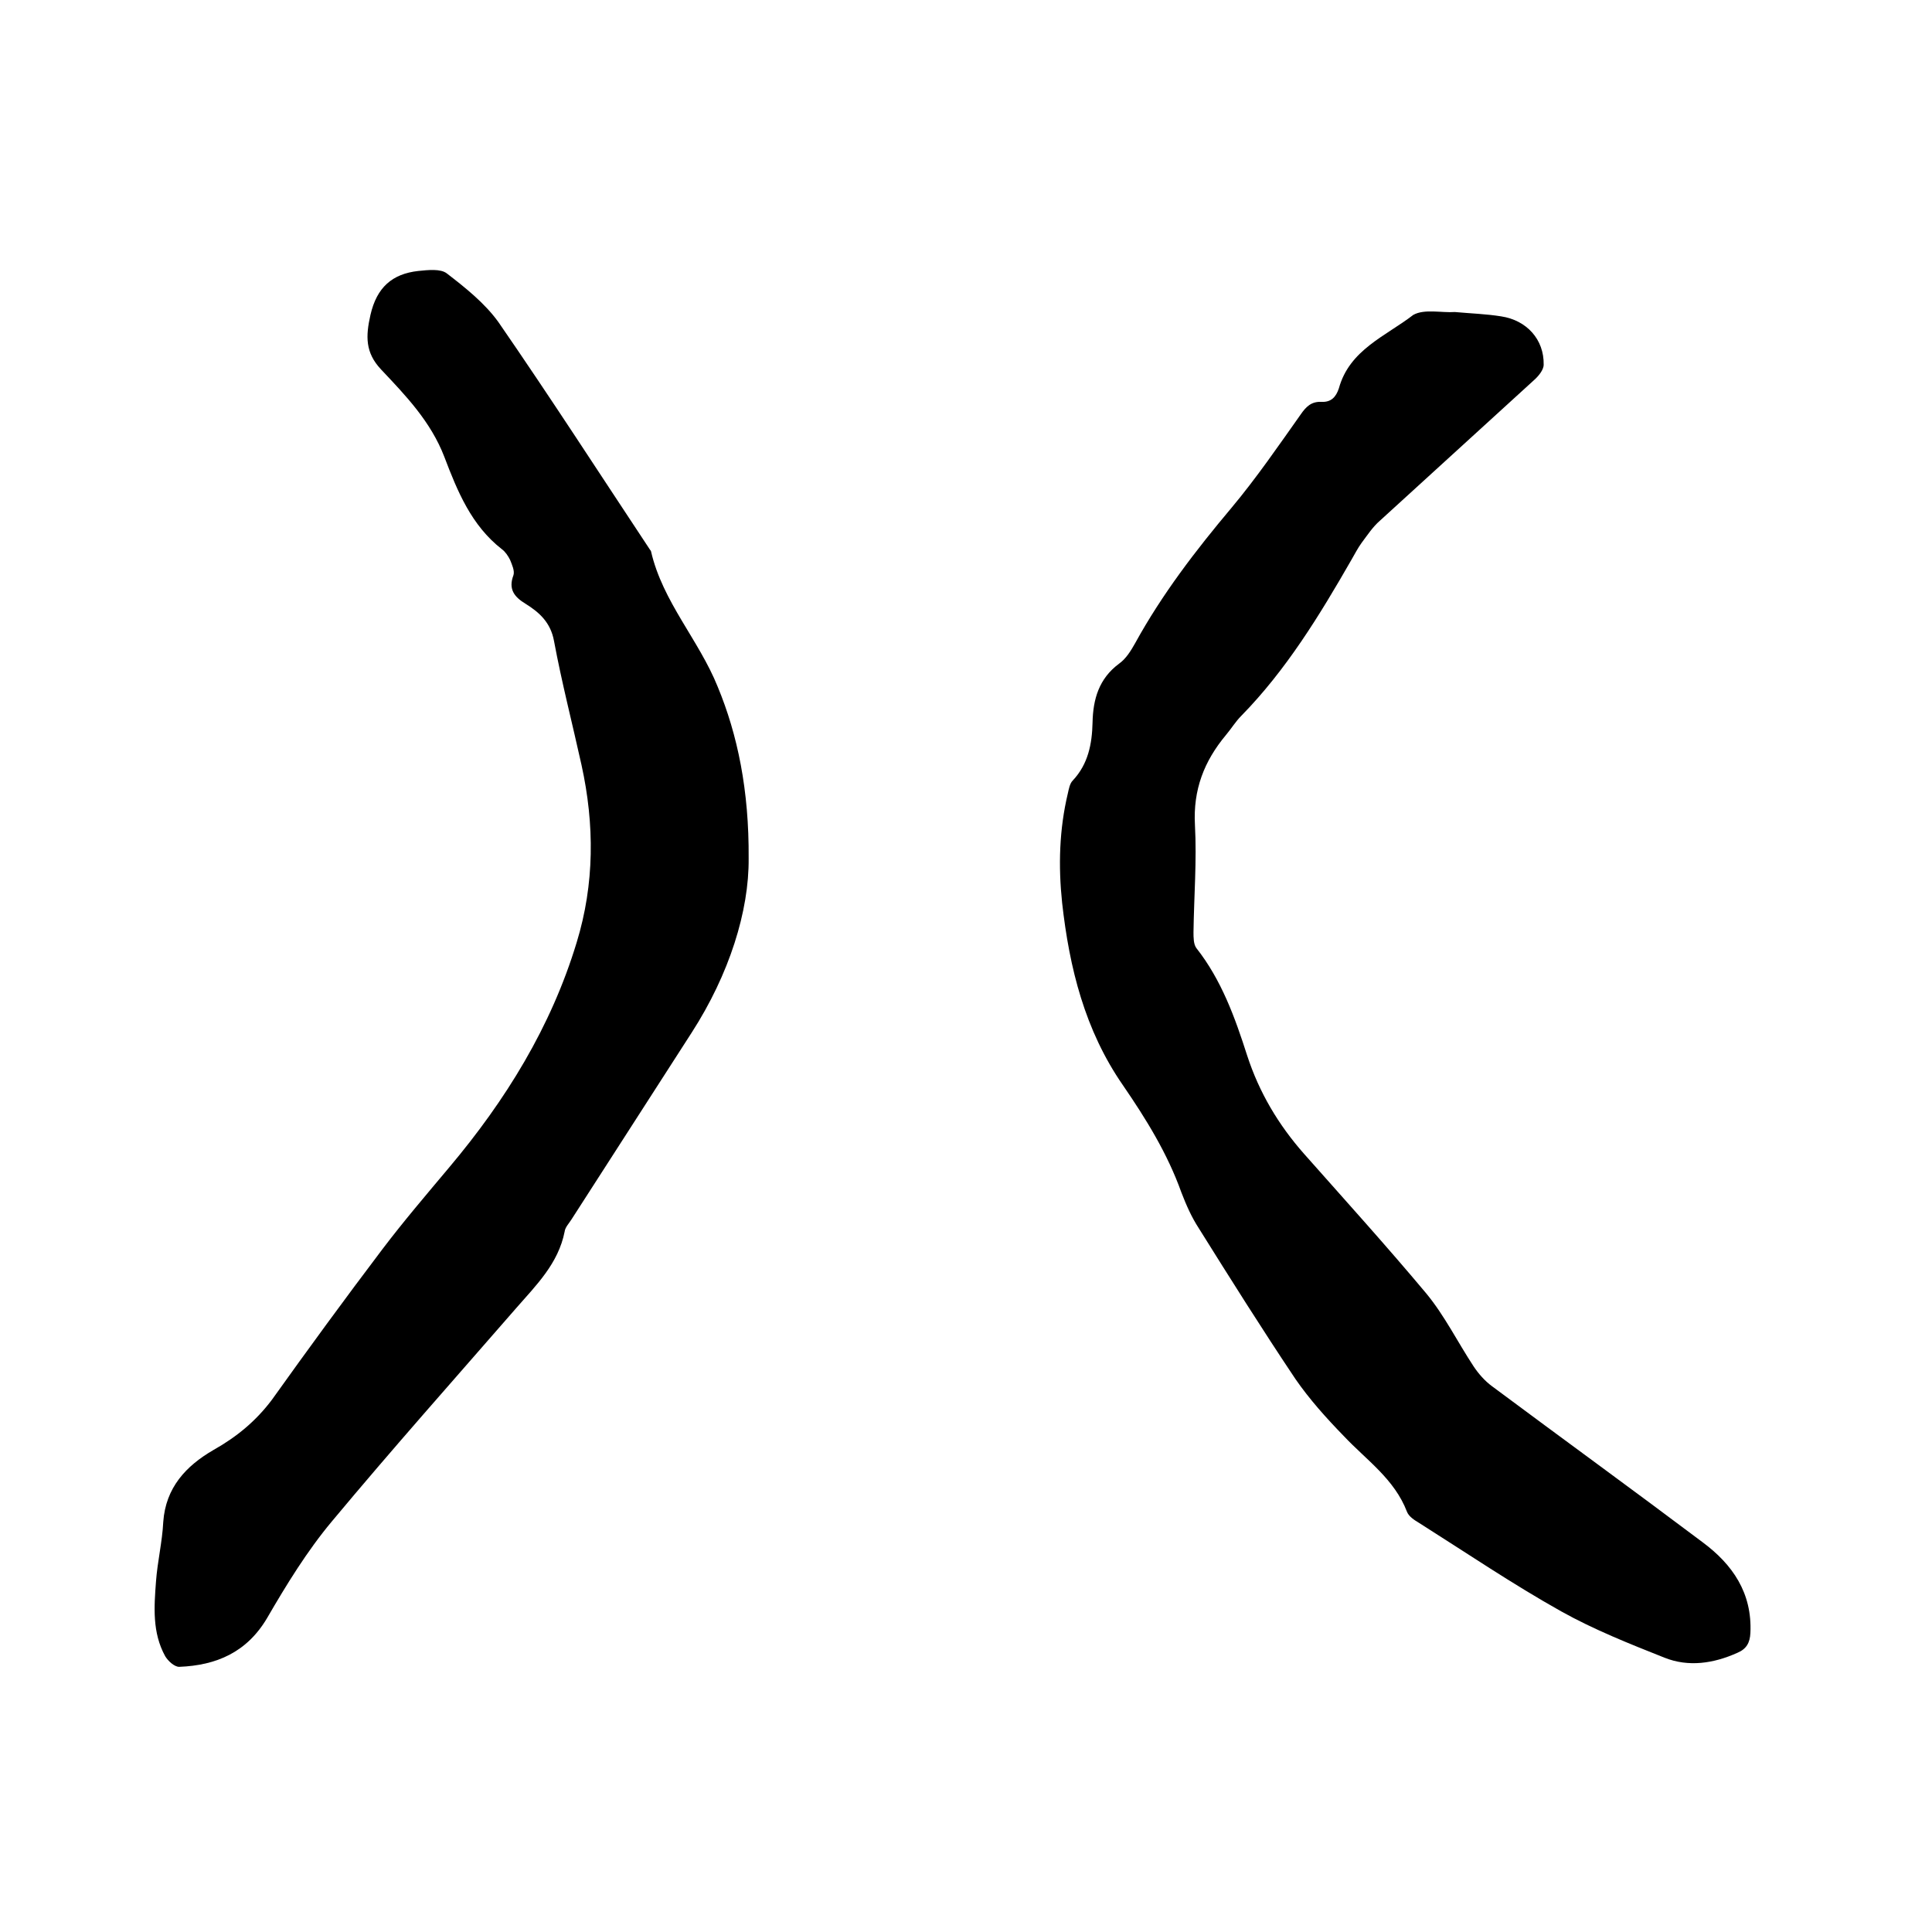 <svg enable-background="new 0 0 400 400" viewBox="0 0 400 400" xmlns="http://www.w3.org/2000/svg"><path d="m301.2 64.6c3.3.3 6.5.4 9.6.9 5.3.8 8.9 4.8 8.8 10 0 1.1-1.1 2.4-2 3.2-10.6 9.7-21.3 19.4-31.9 29.1-1.5 1.3-2.6 3-3.8 4.6-.8 1.1-1.4 2.3-2.1 3.5-6.6 11.5-13.5 22.8-22.8 32.3-1.2 1.2-2.1 2.7-3.2 4-4.5 5.4-6.8 11.3-6.4 18.6.4 7.4-.2 14.8-.3 22.2 0 1.1 0 2.5.6 3.3 5.2 6.6 8 14.4 10.5 22.2 2.5 7.7 6.5 14.4 11.8 20.4 8.5 9.6 17.1 19.1 25.3 28.9 3.8 4.6 6.5 10.1 9.8 15.1 1 1.5 2.3 3 3.8 4.1 14.5 10.8 29.1 21.4 43.6 32.3 6.2 4.6 10.3 10.5 9.9 18.8-.1 2-.8 3.3-2.7 4.1-4.9 2.2-10.1 3-15.1 1-7.3-2.9-14.6-5.8-21.4-9.6-10-5.6-19.6-12.1-29.4-18.3-1-.6-2.1-1.3-2.5-2.3-2.6-6.8-8.4-10.7-13.1-15.7-3.6-3.7-7.1-7.6-10-11.8-6.9-10.3-13.5-20.8-20-31.2-1.5-2.3-2.6-4.8-3.6-7.4-2.9-8.1-7.3-15.2-12.1-22.2-7.9-11.4-11.1-24.3-12.6-37.8-.8-7.6-.6-15.2 1.2-22.7.2-.9.4-2 1-2.6 3.2-3.4 4-7.6 4.1-12 .1-4.8 1.3-9.1 5.5-12.2 1.4-1 2.4-2.6 3.3-4.2 5.6-10.2 12.6-19.3 20-28.1 5.1-6.1 9.7-12.8 14.3-19.3 1.1-1.6 2.2-2.7 4.3-2.6 2 .1 3-1 3.6-2.8 2.2-8 9.7-10.8 15.4-15.2 2.3-1.3 5.9-.4 8.6-.6z"/><path d="m155 177.7c.1 10.9-4 24-11.8 36.1-8.3 12.9-16.6 25.8-24.9 38.7-.5.8-1.3 1.6-1.4 2.5-1.3 6.6-5.9 11.1-10 15.8-12.8 14.7-25.7 29.2-38.2 44.2-5.1 6.1-9.4 13.1-13.4 20-4.2 7.1-10.5 9.8-18.2 10.1-1 0-2.3-1.2-2.9-2.2-2.7-4.9-2.3-10.2-1.9-15.5.3-4.1 1.3-8.2 1.5-12.3.5-7.1 4.7-11.6 10.4-14.9 4.8-2.7 8.8-6 12.1-10.4 7.5-10.5 15.1-20.9 22.9-31.2 4.4-5.8 9.1-11.3 13.8-16.9 11.7-13.9 21.1-29.1 26.4-46.6 3.7-12.1 3.7-24.4 1-36.7-1.9-8.6-4.1-17.1-5.7-25.7-.7-3.8-3-5.9-5.9-7.7-2.3-1.4-3.6-3-2.5-5.9.3-.9-.3-2.2-.7-3.2-.4-.8-1-1.7-1.7-2.2-6.3-4.9-9.2-12-11.9-19.1-2.8-7.3-8-12.7-13.1-18.1-3.3-3.5-3.2-6.9-2.2-11.3 1.3-5.7 4.5-8.5 9.9-9.1 2-.2 4.6-.5 5.9.5 3.9 3 7.9 6.2 10.7 10.1 10.7 15.5 20.9 31.3 31.3 47 .1.2.3.3.3.5 2.4 10.4 9.9 18.3 13.8 28 4.1 9.9 6.5 21.4 6.4 35.5z"/></svg>